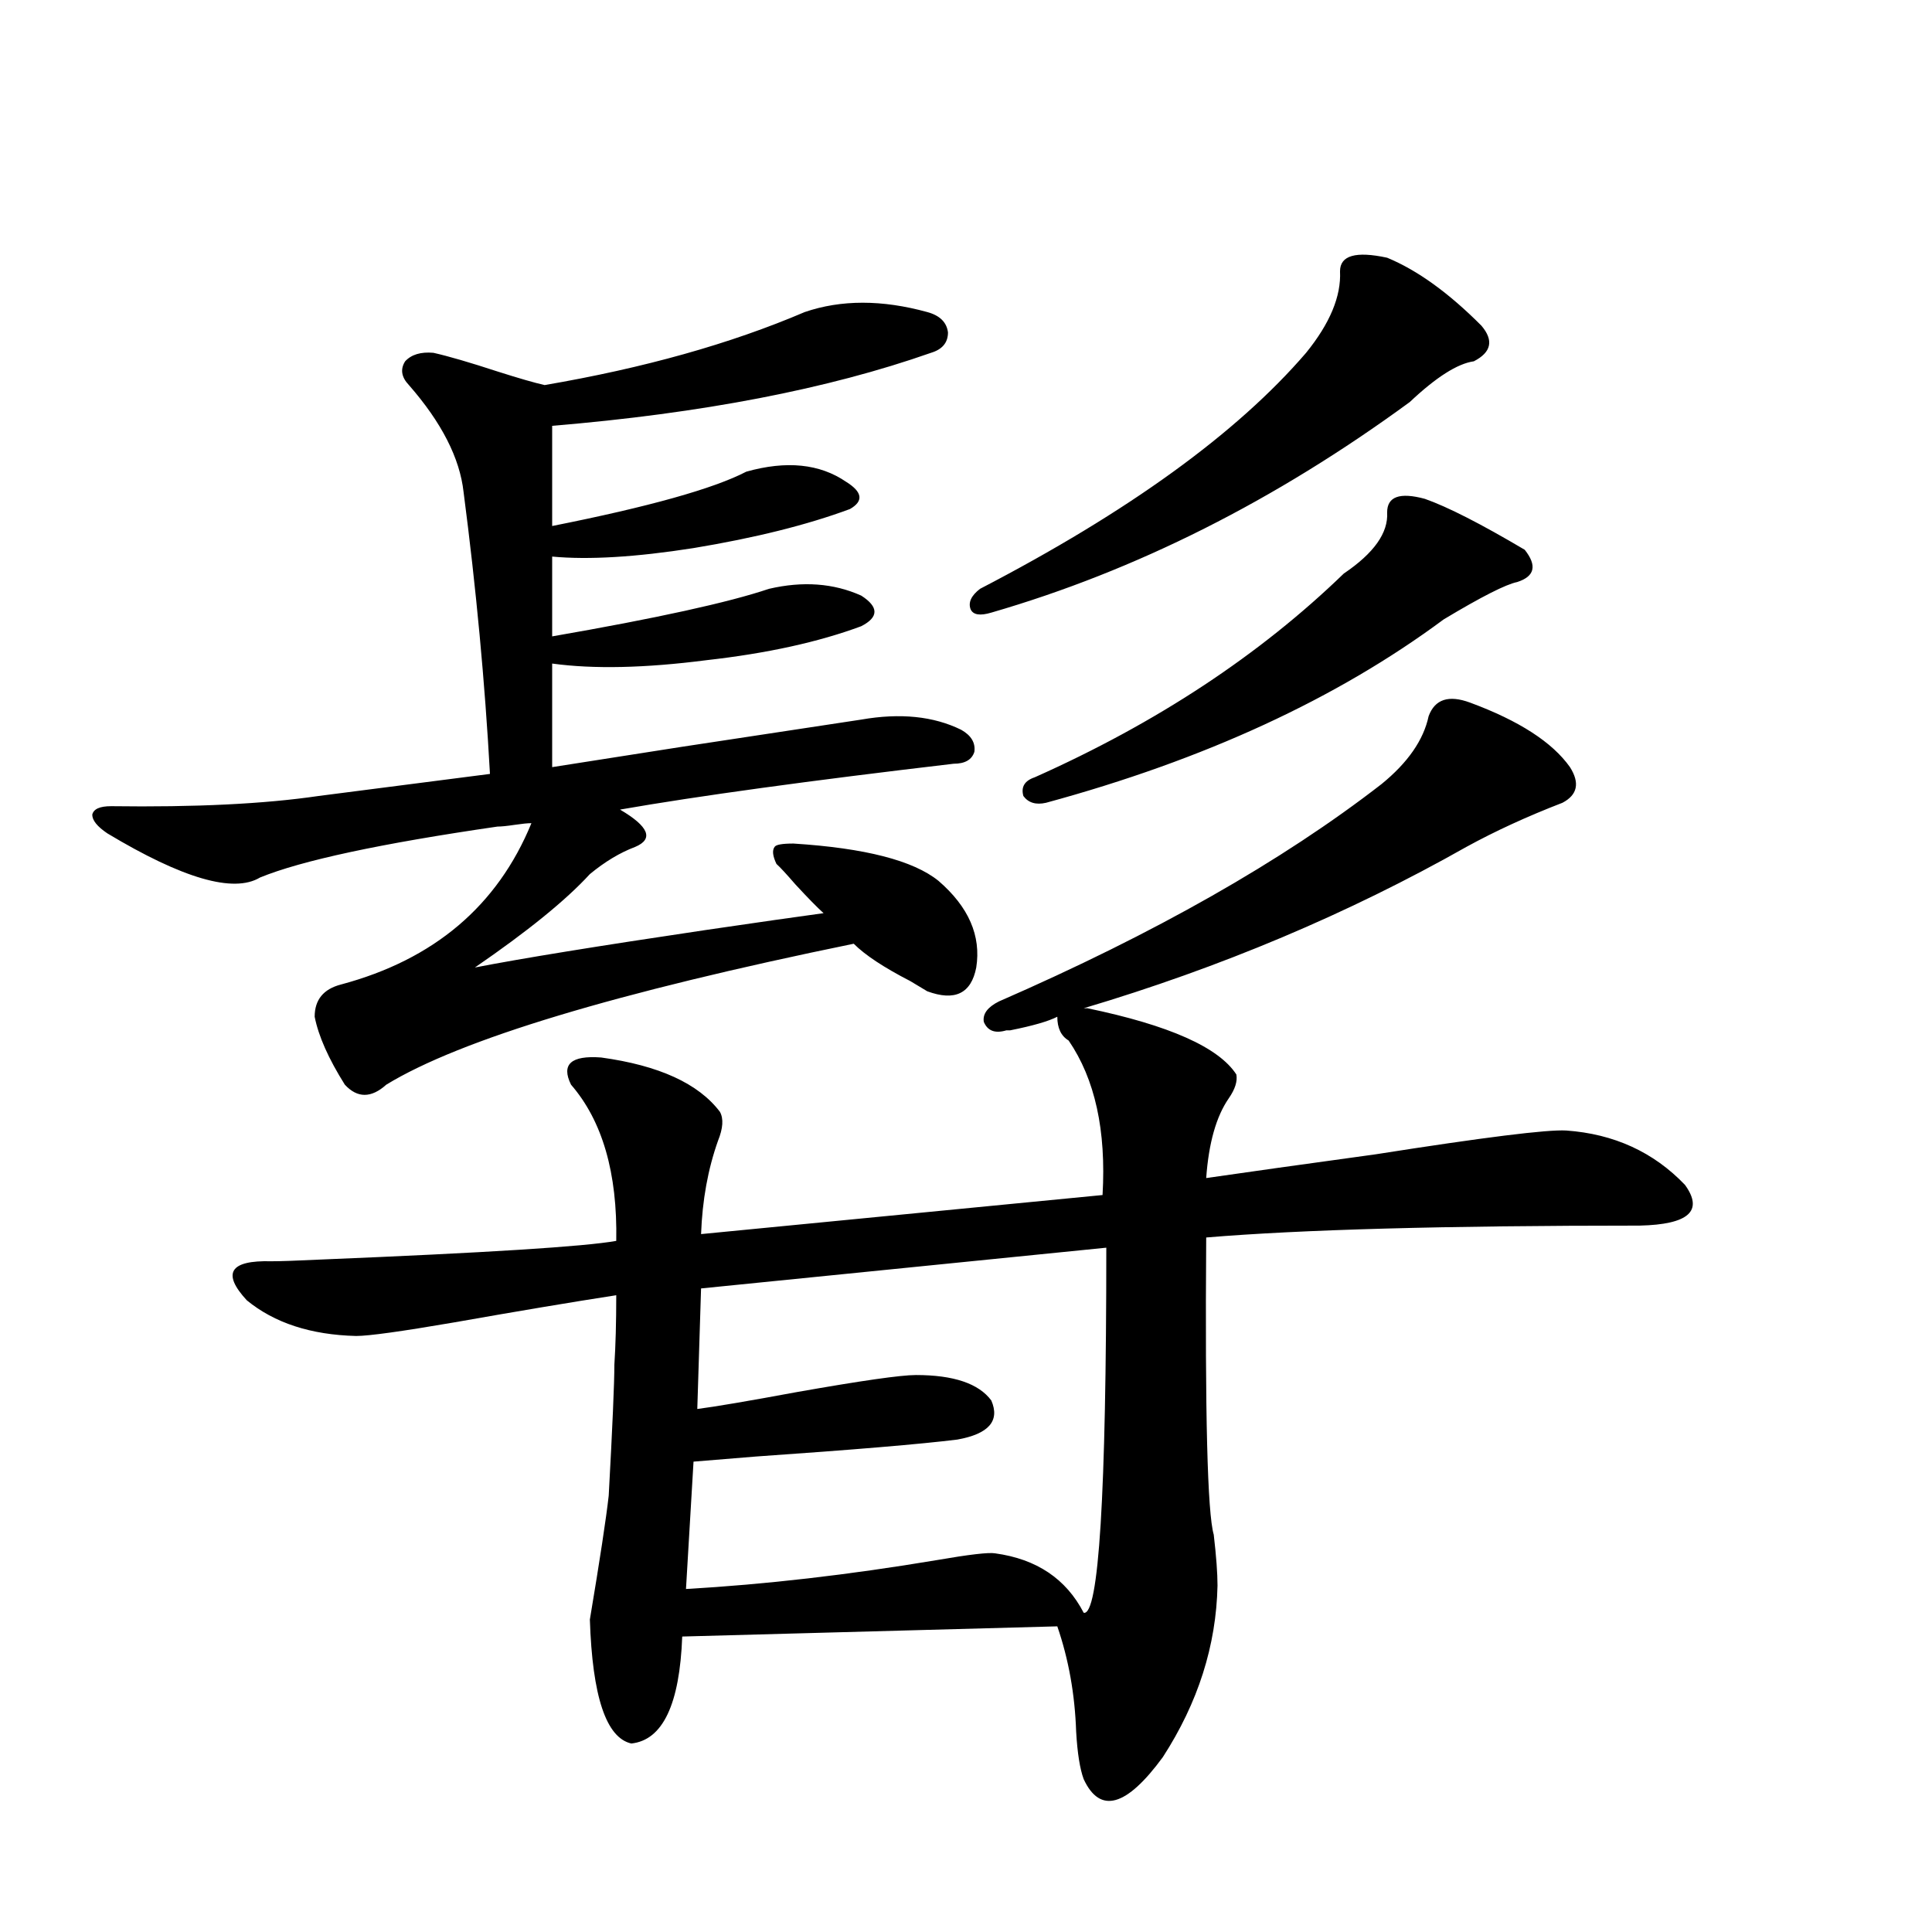 <?xml version="1.0" encoding="utf-8"?>
<!-- Generator: Adobe Illustrator 16.0.0, SVG Export Plug-In . SVG Version: 6.00 Build 0)  -->
<!DOCTYPE svg PUBLIC "-//W3C//DTD SVG 1.1//EN" "http://www.w3.org/Graphics/SVG/1.1/DTD/svg11.dtd">
<svg version="1.1" id="图层_1" xmlns="http://www.w3.org/2000/svg" xmlns:xlink="http://www.w3.org/1999/xlink" x="0px" y="0px"
	 width="1000px" height="1000px" viewBox="0 0 1000 1000" enable-background="new 0 0 1000 1000" xml:space="preserve">
<path d="M57.511,417.281c43.566,0.591,79.343-1.167,107.314-5.273l88.778-11.426c-2.606-47.461-7.164-96.089-13.658-145.898
	c-1.951-17.578-11.387-36.035-28.292-55.371c-3.902-4.092-4.558-8.198-1.951-12.305c3.247-3.516,8.125-4.971,14.634-4.395
	c7.805,1.758,18.856,4.985,33.17,9.668c11.052,3.516,19.177,5.864,24.39,7.031c51.371-8.789,96.248-21.382,134.631-37.793
	c18.856-6.441,39.999-6.441,63.413,0c6.494,1.758,10.076,5.273,10.731,10.547c0,5.273-2.927,8.789-8.78,10.547
	c-53.337,18.759-118.701,31.352-196.093,37.793v51.855c50.075-9.956,83.565-19.336,100.485-28.125
	c20.808-5.85,38.048-4.092,51.706,5.273c8.445,5.273,9.101,9.97,1.951,14.063c-22.118,8.212-49.114,14.941-80.974,20.215
	c-29.923,4.697-54.313,6.152-73.169,4.395v41.309c53.978-9.366,91.37-17.578,112.192-24.609c17.561-4.092,33.49-2.925,47.804,3.516
	c9.101,5.864,9.101,11.137,0,15.82c-22.118,8.212-48.779,14.063-79.998,17.578c-31.874,4.106-58.535,4.697-79.998,1.758v53.613
	c14.954-2.334,37.393-5.85,67.315-10.547c42.271-6.441,73.169-11.124,92.681-14.063c20.152-3.516,37.393-1.758,51.706,5.273
	c5.198,2.939,7.47,6.743,6.829,11.426c-1.311,4.106-4.878,6.152-10.731,6.152c-74.8,8.789-132.359,16.699-172.679,23.73
	c14.954,8.789,17.561,15.244,7.805,19.336c-7.805,2.939-15.609,7.622-23.414,14.063c-12.362,13.486-32.194,29.594-59.511,48.34
	c24.055-4.683,63.733-11.124,119.021-19.336c27.957-4.092,48.444-7.031,61.462-8.789c-3.262-2.925-8.14-7.91-14.634-14.941
	c-4.558-5.273-7.805-8.789-9.756-10.547c-1.951-4.092-2.286-7.031-0.976-8.789c0.641-1.167,3.902-1.758,9.756-1.758
	c37.072,2.348,62.103,8.789,75.12,19.336c15.609,13.486,22.104,28.427,19.512,44.824c-2.606,13.486-11.066,17.578-25.365,12.305
	c-1.951-1.167-4.878-2.925-8.78-5.273c-13.658-7.031-23.414-13.472-29.268-19.336c-122.924,25.2-203.577,49.521-241.945,72.949
	c-7.805,7.031-14.969,7.031-21.463,0c-8.46-13.472-13.658-25.186-15.609-35.156c0-8.789,4.543-14.351,13.658-16.699
	c48.124-12.881,80.974-40.718,98.534-83.496c-1.951,0-4.878,0.302-8.78,0.879c-3.902,0.591-6.829,0.879-8.78,0.879
	c-60.486,8.789-101.461,17.578-122.924,26.367c-13.658,8.212-39.999,0.591-79.022-22.852c-5.213-3.516-7.805-6.729-7.805-9.668
	C48.396,418.751,51.657,417.281,57.511,417.281z M760.908,363.668c25.365,9.38,42.591,20.517,51.706,33.398
	c5.198,8.212,3.902,14.365-3.902,18.457c-18.216,7.031-34.801,14.653-49.755,22.852c-61.142,34.58-127.161,62.402-198.044,83.496
	h1.951c42.271,8.789,67.956,20.215,77.071,34.277c0.641,3.516-0.655,7.622-3.902,12.305c-6.509,9.38-10.411,23.154-11.707,41.309
	c20.152-2.925,49.42-7.031,87.803-12.305c55.929-8.789,88.778-12.881,98.534-12.305c24.71,1.758,45.197,11.137,61.462,28.125
	c9.756,13.486,1.951,20.517-23.414,21.094c-100.82,0-175.605,2.06-224.385,6.152c-0.655,91.406,0.641,142.685,3.902,153.809
	c1.296,11.137,1.951,19.927,1.951,26.367c-0.655,31.05-10.091,60.645-28.292,88.769c-18.871,25.777-32.529,29.581-40.975,11.426
	c-1.951-5.273-3.262-13.485-3.902-24.609c-0.655-19.336-3.902-37.505-9.756-54.492l-194.142,5.273
	c-1.311,35.156-10.091,53.613-26.341,55.371c-13.018-2.939-20.167-24.321-21.463-64.16c5.198-31.05,8.445-52.432,9.756-64.16
	c1.951-35.733,2.927-58.296,2.927-67.676c0.641-9.956,0.976-21.973,0.976-36.035c-22.773,3.516-50.73,8.212-83.9,14.063
	c-27.316,4.697-44.236,7.031-50.73,7.031c-23.414-0.577-42.285-6.729-56.584-18.457c-13.018-14.063-8.78-20.792,12.683-20.215
	c4.543,0,13.003-0.288,25.365-0.879c85.852-3.516,136.902-6.729,153.167-9.668c0.641-35.156-7.164-62.1-23.414-80.859
	c-5.213-10.547,0-15.23,15.609-14.063c29.908,4.106,50.396,13.486,61.462,28.125c1.951,3.516,1.616,8.501-0.976,14.941
	c-5.213,14.653-8.14,30.762-8.78,48.34l207.8-20.215c1.951-33.398-3.902-60.054-17.561-79.98c-3.902-2.334-5.854-6.441-5.854-12.305
	c-4.558,2.348-12.683,4.697-24.39,7.031c-0.655,0-1.311,0-1.951,0c-5.854,1.758-9.756,0.302-11.707-4.395
	c-0.655-4.092,1.951-7.608,7.805-10.547c80.639-35.156,146.658-72.647,198.044-112.5c13.658-11.124,21.783-22.852,24.39-35.156
	C742.692,361.91,749.842,359.576,760.908,363.668z M362.869,666.891l-1.951,62.402c9.101-1.167,26.341-4.092,51.706-8.789
	c33.17-5.85,53.657-8.789,61.462-8.789c19.512,0,32.515,4.395,39.023,13.184c4.543,10.547-1.311,17.29-17.561,20.215
	c-18.871,2.348-53.657,5.273-104.388,8.789c-14.313,1.181-25.045,2.06-32.194,2.637l-3.902,65.918
	c40.975-2.334,84.221-7.32,129.753-14.941c16.905-2.925,26.981-4.092,30.243-3.516c21.463,2.939,36.737,13.184,45.853,30.762
	c7.805,1.758,11.707-61.221,11.707-188.965L362.869,666.891z M717.982,133.395c15.609,6.455,31.859,18.169,48.779,35.156
	c6.494,7.622,5.198,13.774-3.902,18.457c-8.46,1.181-19.512,8.212-33.17,21.094c-69.602,50.977-141.795,87.314-216.58,108.984
	c-5.854,1.758-9.436,1.181-10.731-1.758c-1.311-3.516,0.32-7.031,4.878-10.547c76.736-39.839,133-80.557,168.776-122.168
	c12.348-15.23,18.201-29.292,17.561-42.188C693.593,132.228,701.718,129.879,717.982,133.395z M737.494,258.199
	c11.707,4.106,28.933,12.895,51.706,26.367c6.494,8.212,5.198,13.774-3.902,16.699c-5.854,1.181-18.536,7.622-38.048,19.336
	c-55.288,41.02-123.899,72.661-205.849,94.922c-5.213,1.181-9.115,0-11.707-3.516c-1.311-4.683,0.641-7.91,5.854-9.668
	c63.078-28.125,116.415-63.281,159.996-105.469c15.609-10.547,23.079-21.094,22.438-31.641
	C717.982,257.032,724.477,254.684,737.494,258.199z"/>
</svg>
